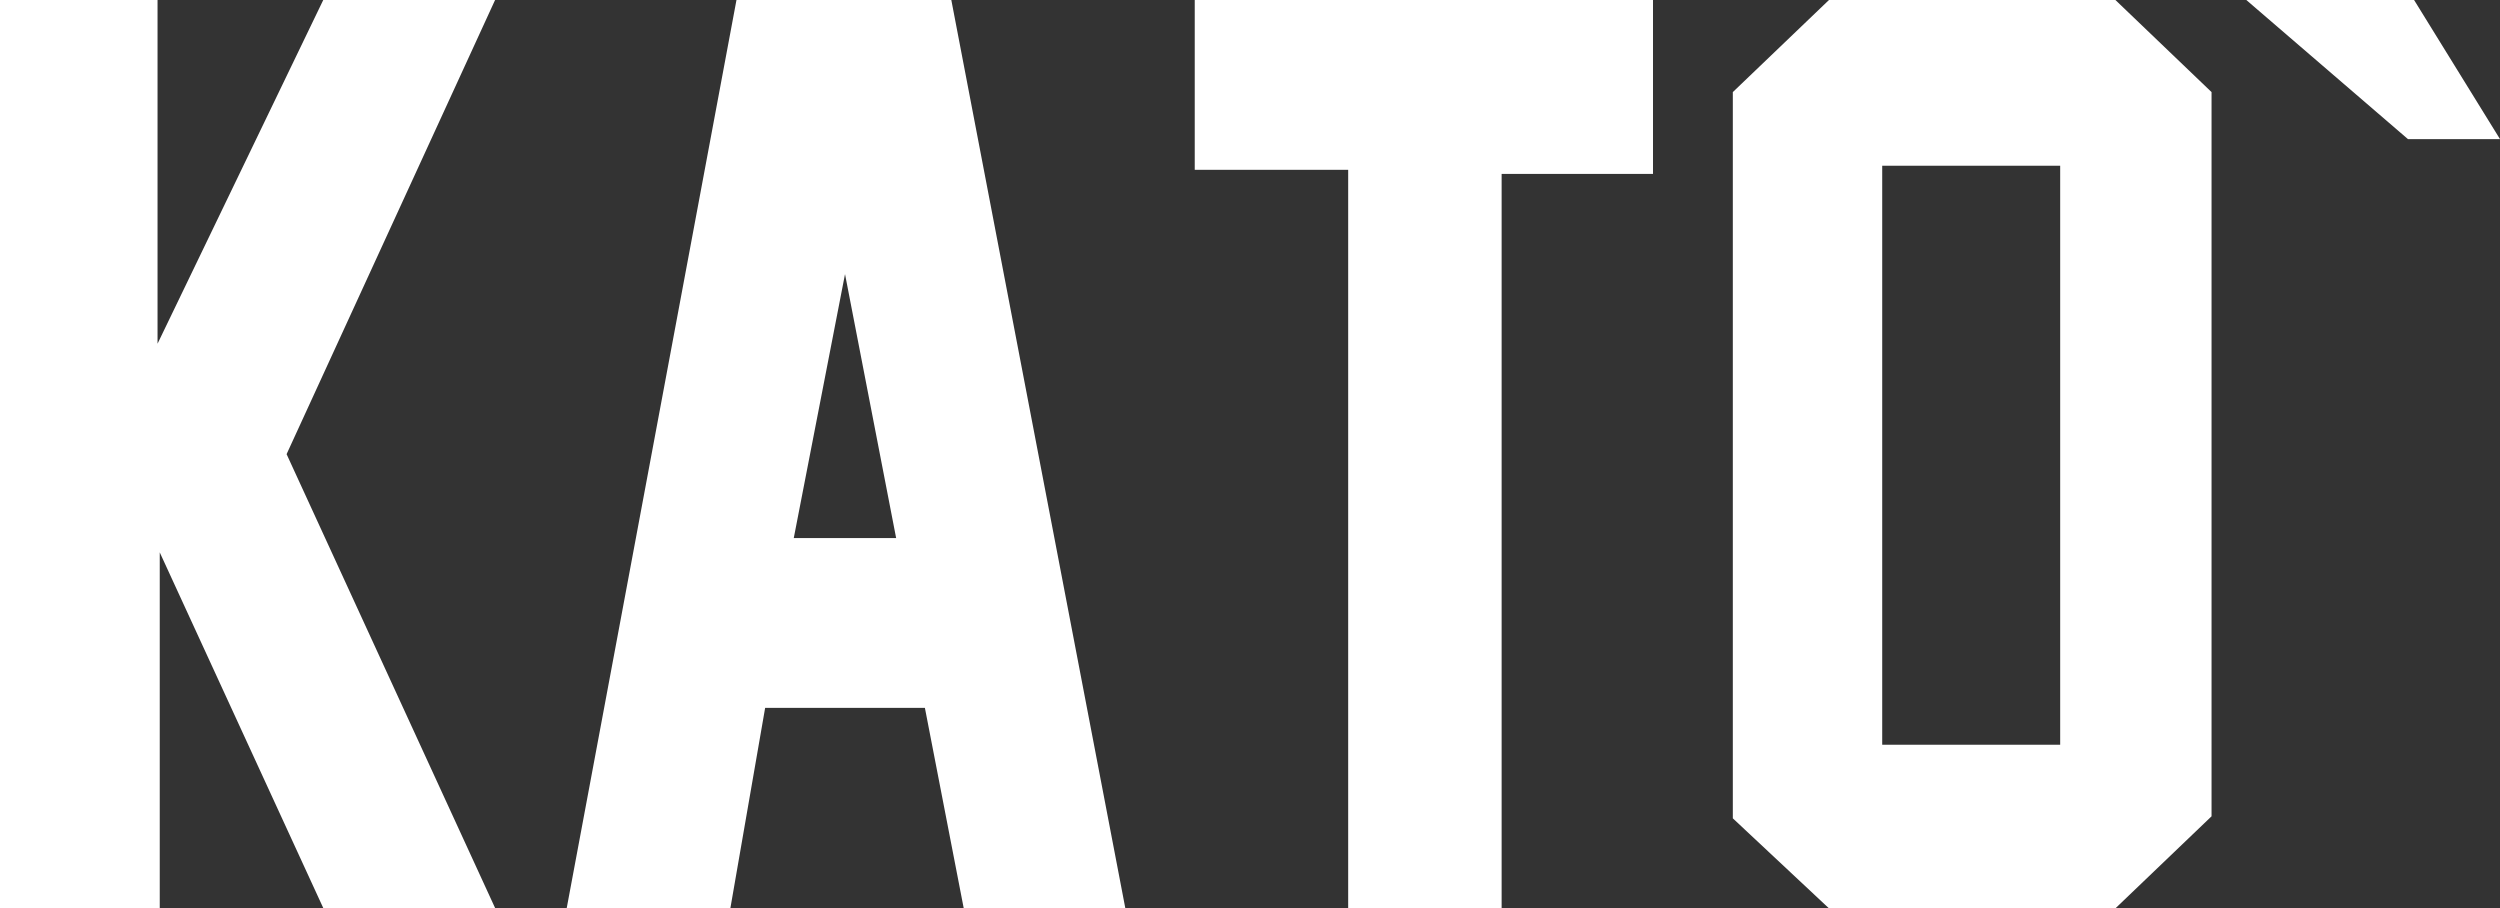 <svg xmlns="http://www.w3.org/2000/svg" width="57.904" height="21.039" viewBox="0 0 57.904 21.039">
  <rect x="0" y="0" width="57.904" height="21.039" fill="#333333" stroke="none"/>
  <g id="グループ_3" data-name="グループ 3" transform="translate(-561.528 213)">
    <path id="パス_20" data-name="パス 20" d="M152.586,0l-3.933,21.039h3.791l.806-4.644h3.7l.9,4.644h3.743L157.562,0Zm1.327,12.462L155.1,6.349l1.184,6.113Z" transform="translate(426 -213)" fill="#fff"/>
    <path id="パス_21" data-name="パス 21" d="M143.015,0l-3.838,7.961V0h-3.649V21.039h3.7V12.794l3.791,8.245h3.98l-4.833-10.52L146.995,0Z" transform="translate(426 -213)" fill="#fff"/>
    <path id="パス_22" data-name="パス 22" d="M163.2,3.933h3.554V21.039h3.554V4.028h3.506V0H163.2Z" transform="translate(426 -213)" fill="#fff"/>
    <path id="パス_23" data-name="パス 23" d="M177.89,0l-2.227,2.133V18.954l2.227,2.085h6.634l2.227-2.132V2.133L184.524,0Zm5.355,17.249h-4.122V3.839h4.122Z" transform="translate(426 -213)" fill="#fff"/>
    <path id="パス_24" data-name="パス 24" d="M191.442,0h-3.886L191.3,3.222h2.132Z" transform="translate(426 -213)" fill="#fff"/>
  </g>
</svg>
